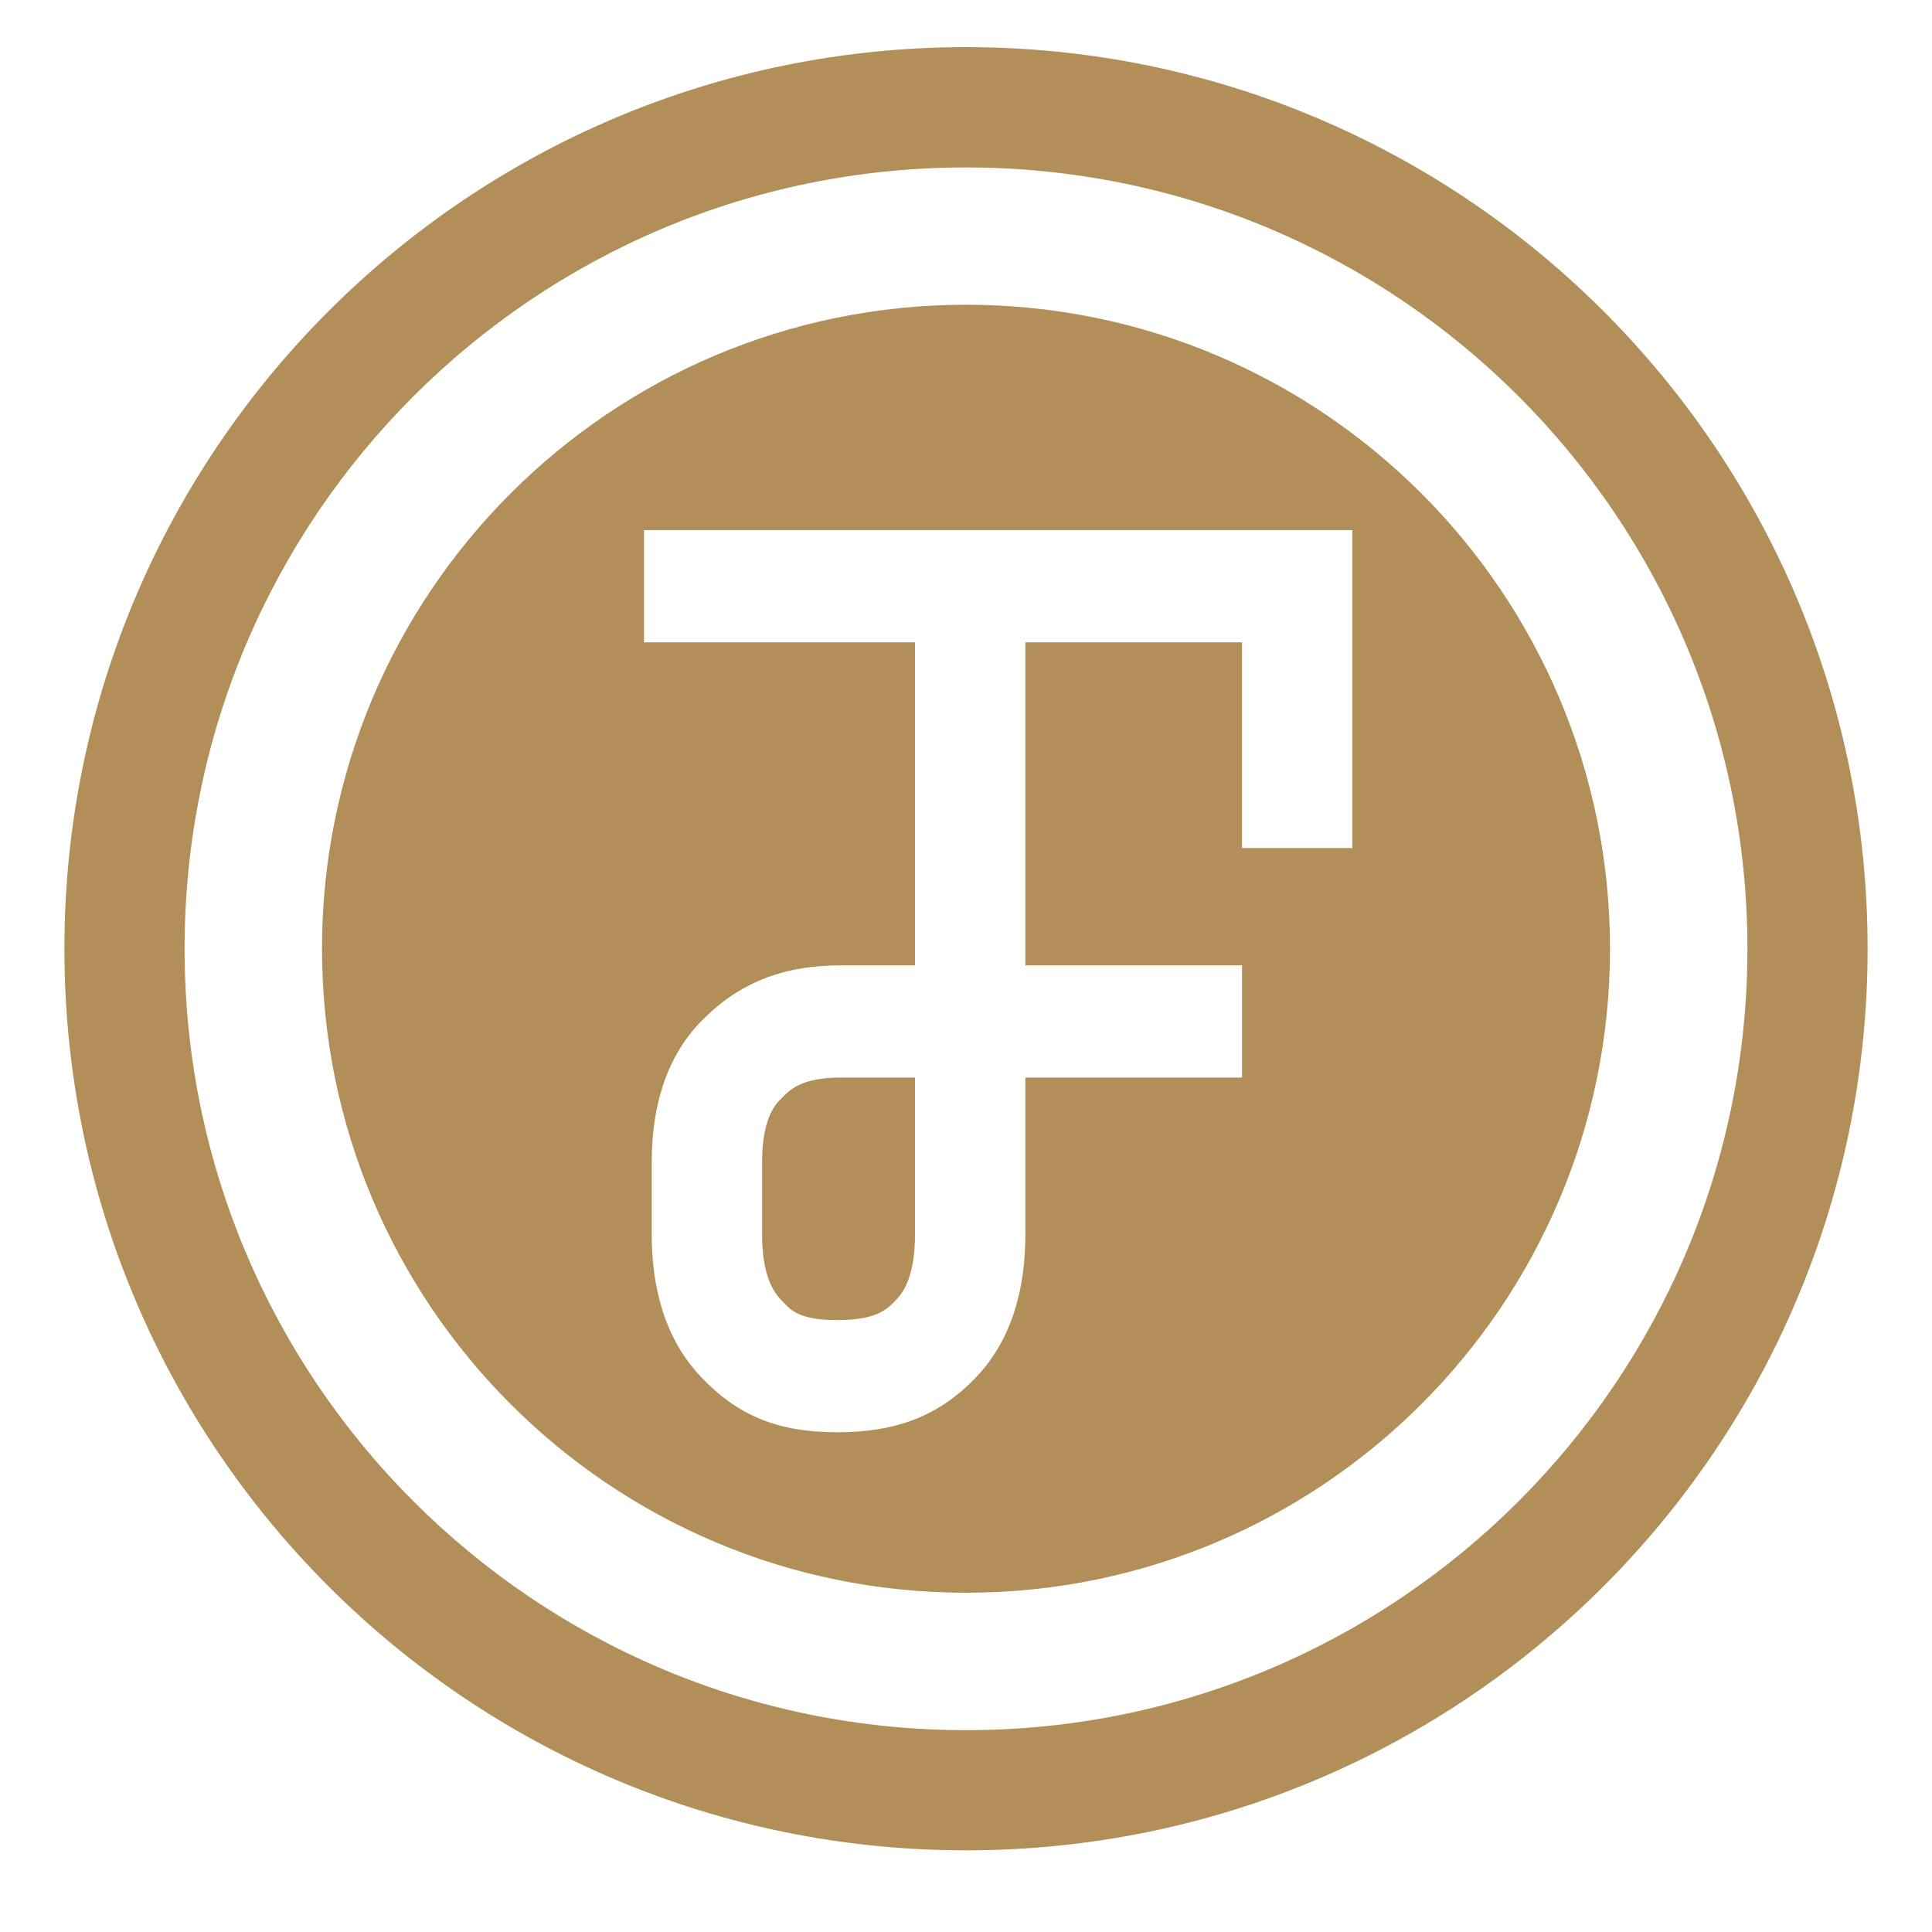 <svg width="15" height="15" viewBox="0 0 15 15" fill="none" xmlns="http://www.w3.org/2000/svg">
<g id="Icon small">
<path id="Subtract" fill-rule="evenodd" clip-rule="evenodd" d="M7.5 13.433C10.851 13.433 13.567 10.717 13.567 7.366C13.567 4.016 10.851 1.3 7.5 1.3C4.149 1.3 1.433 4.016 1.433 7.366C1.433 10.717 4.149 13.433 7.5 13.433ZM7.5 14.366C11.366 14.366 14.5 11.232 14.5 7.366C14.5 3.5 11.366 0.366 7.5 0.366C3.634 0.366 0.5 3.5 0.5 7.366C0.5 11.232 3.634 14.366 7.5 14.366ZM12.5 7.366C12.5 10.128 10.261 12.366 7.5 12.366C4.739 12.366 2.5 10.128 2.5 7.366C2.5 4.605 4.739 2.366 7.5 2.366C10.261 2.366 12.5 4.605 12.5 7.366ZM5 4.987H7.104V7.495H6.528C6.075 7.495 5.734 7.633 5.446 7.927C5.158 8.221 5.06 8.619 5.06 9.023L5.06 9.586C5.06 9.99 5.158 10.39 5.441 10.689C5.727 10.991 6.039 11.12 6.5 11.12C6.961 11.12 7.295 10.992 7.581 10.69C7.864 10.391 7.961 9.99 7.961 9.586V8.366H9.643V7.495H7.961V4.987L9.643 4.987V6.584H10.5V4.116L5 4.116V4.987ZM7.104 8.366V9.586C7.104 9.86 7.038 10.007 6.963 10.086C6.962 10.087 6.96 10.089 6.958 10.091C6.888 10.165 6.809 10.249 6.5 10.249C6.208 10.249 6.14 10.174 6.075 10.103C6.069 10.097 6.064 10.091 6.058 10.085C5.983 10.006 5.917 9.86 5.917 9.586L5.917 9.023C5.917 8.749 5.983 8.613 6.053 8.542C6.057 8.538 6.061 8.534 6.065 8.53C6.132 8.46 6.223 8.366 6.528 8.366H7.104Z" fill="#B28E59"/>
</g>
</svg>
